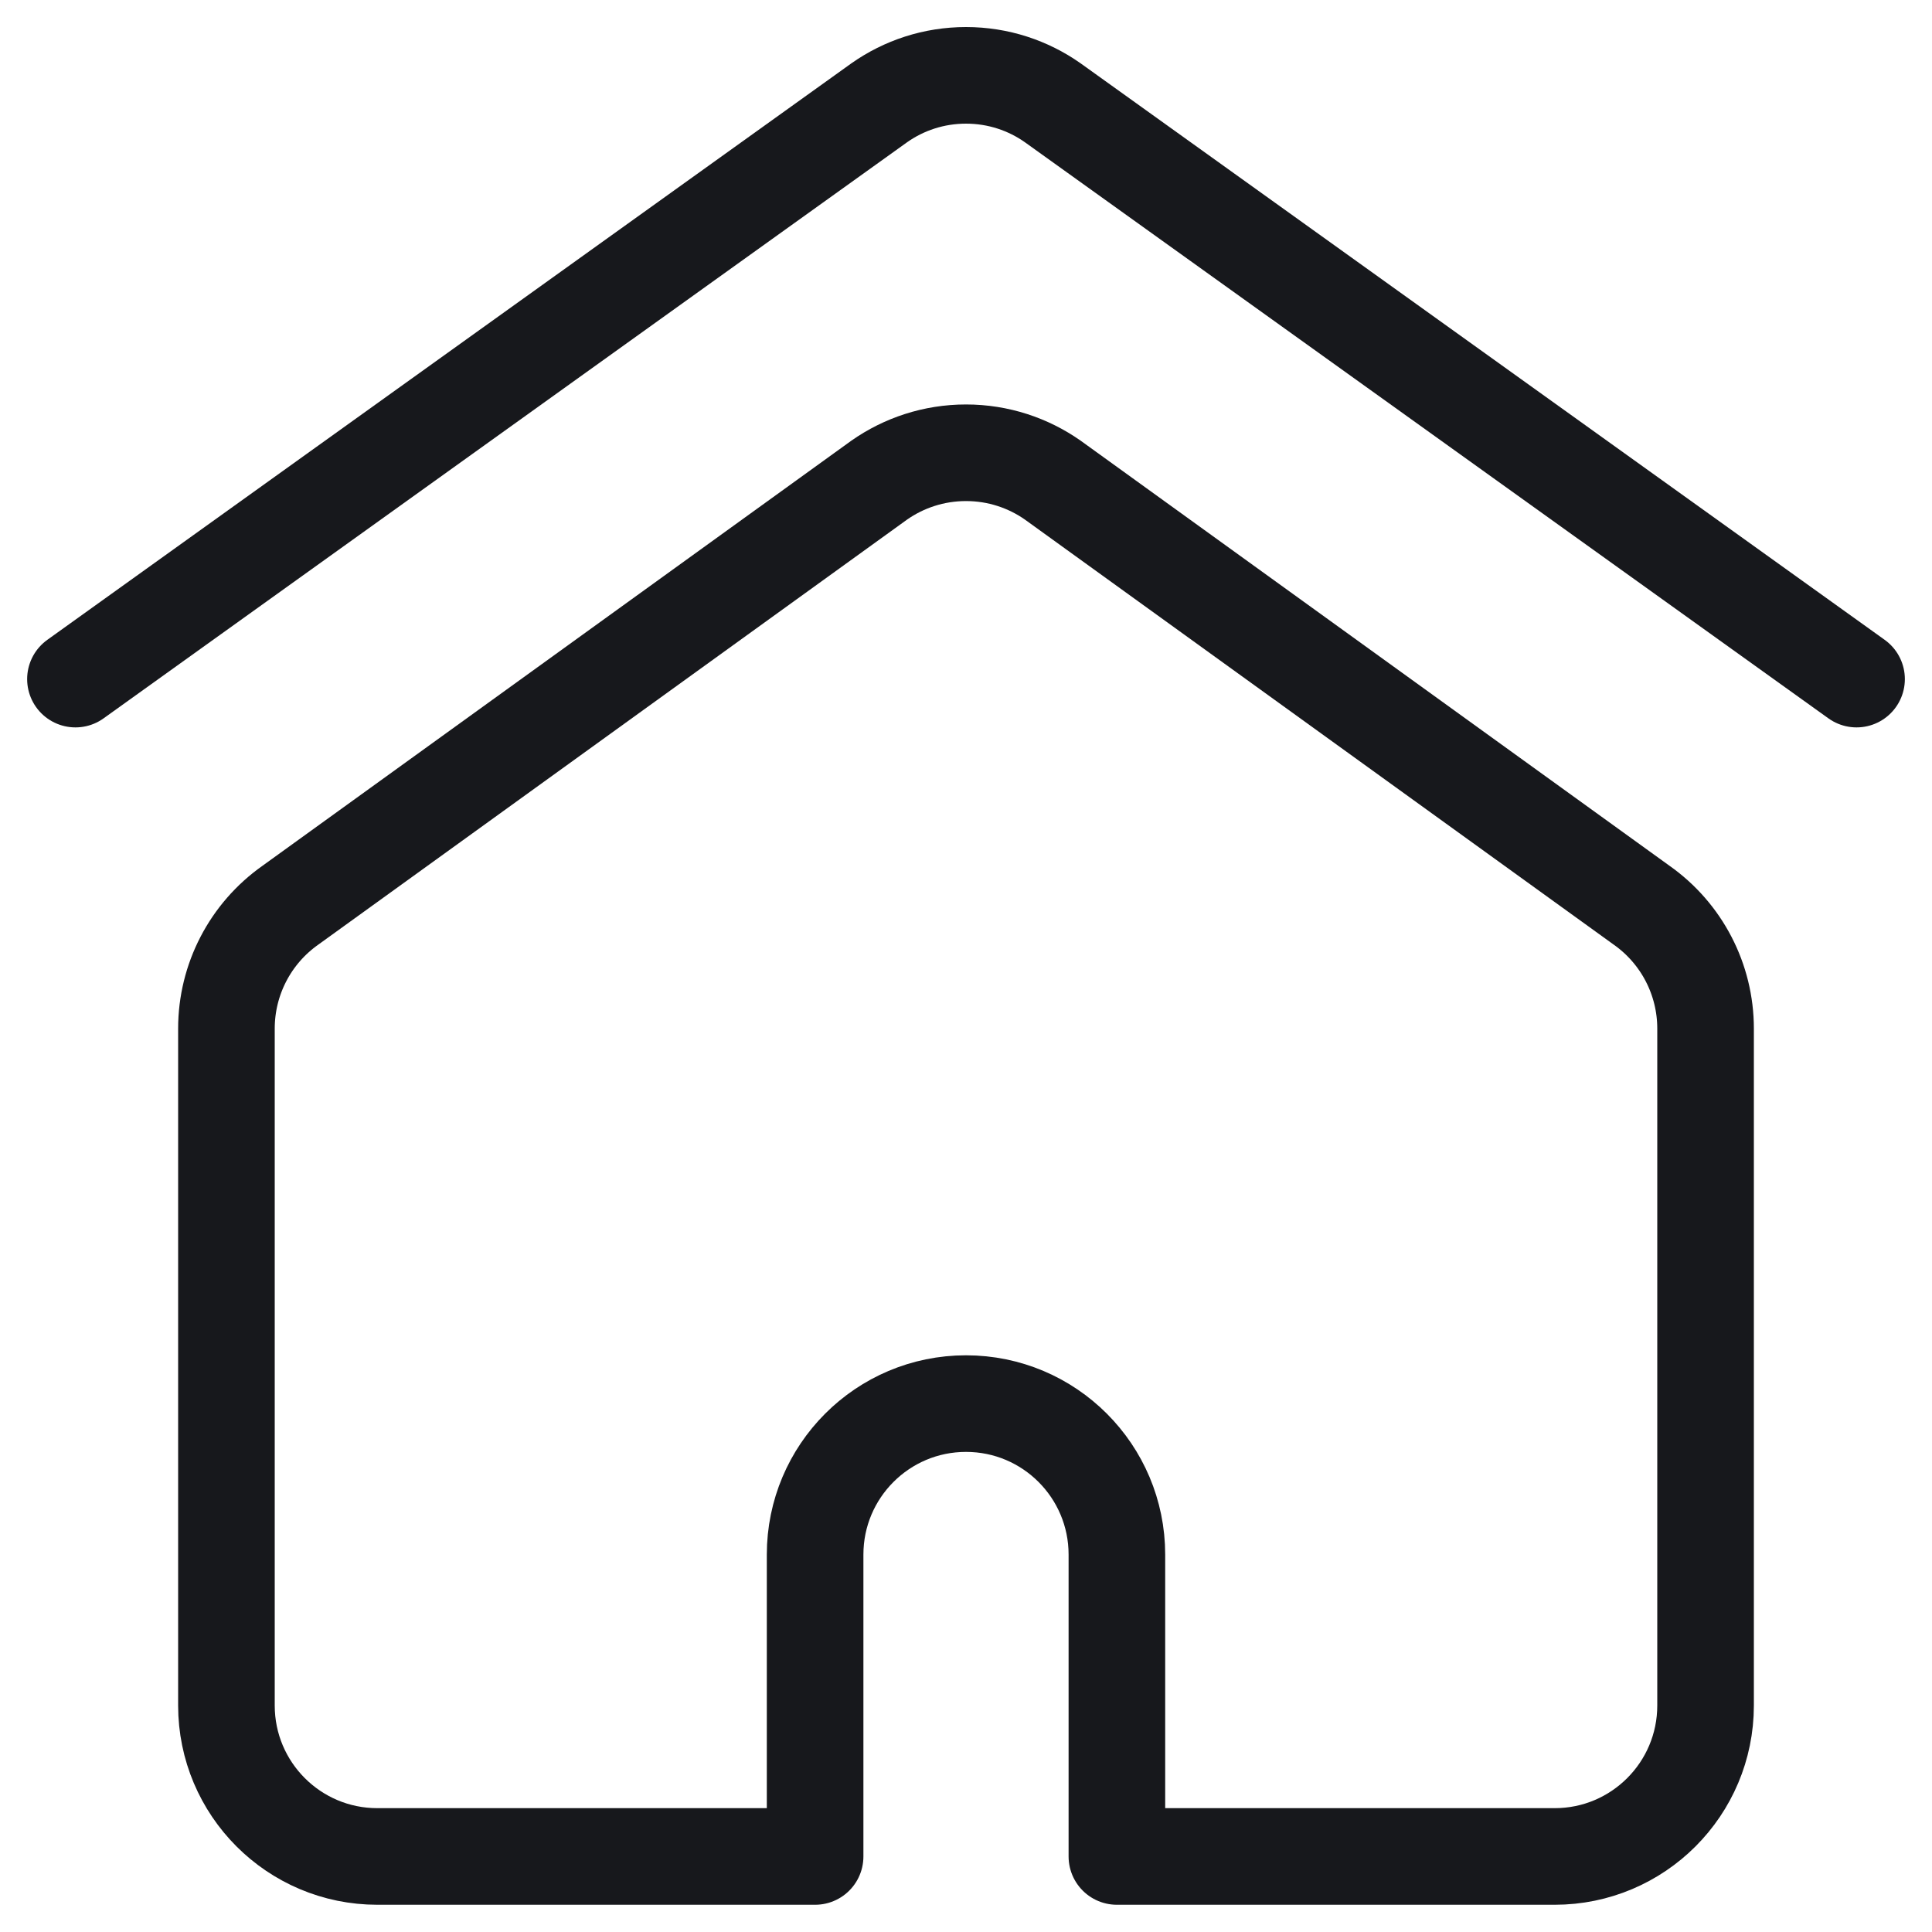 <svg width="20" height="20" viewBox="0 0 20 20" fill="none" xmlns="http://www.w3.org/2000/svg">
<g clip-path="url(#clip0_2023_11708)">
<path d="M0.781 7.03L9.102 1.064C9.356 0.885 9.666 0.78 10 0.78C10.334 0.78 10.644 0.885 10.898 1.064L19.219 7.03" stroke="#17181C" stroke-miterlimit="10" stroke-linecap="round" stroke-linejoin="round"/>
<path d="M10.898 4.97C10.644 4.792 10.334 4.687 10 4.687C9.666 4.687 9.356 4.792 9.102 4.97L3.007 9.37C2.591 9.663 2.344 10.139 2.344 10.648V17.655C2.344 18.518 3.043 19.218 3.906 19.218H8.438V16.093C8.438 15.23 9.137 14.53 10 14.53C10.863 14.53 11.562 15.23 11.562 16.093V19.218H16.094C16.957 19.218 17.656 18.518 17.656 17.655V10.648C17.656 10.139 17.409 9.663 16.993 9.37L10.898 4.97Z" stroke="#17181C" stroke-miterlimit="10" stroke-linecap="round" stroke-linejoin="round"/>
</g>
<defs>
<clipPath id="clip0_2023_11708">
<rect width="20" height="20" fill="white"/>
</clipPath>
</defs>
</svg>
